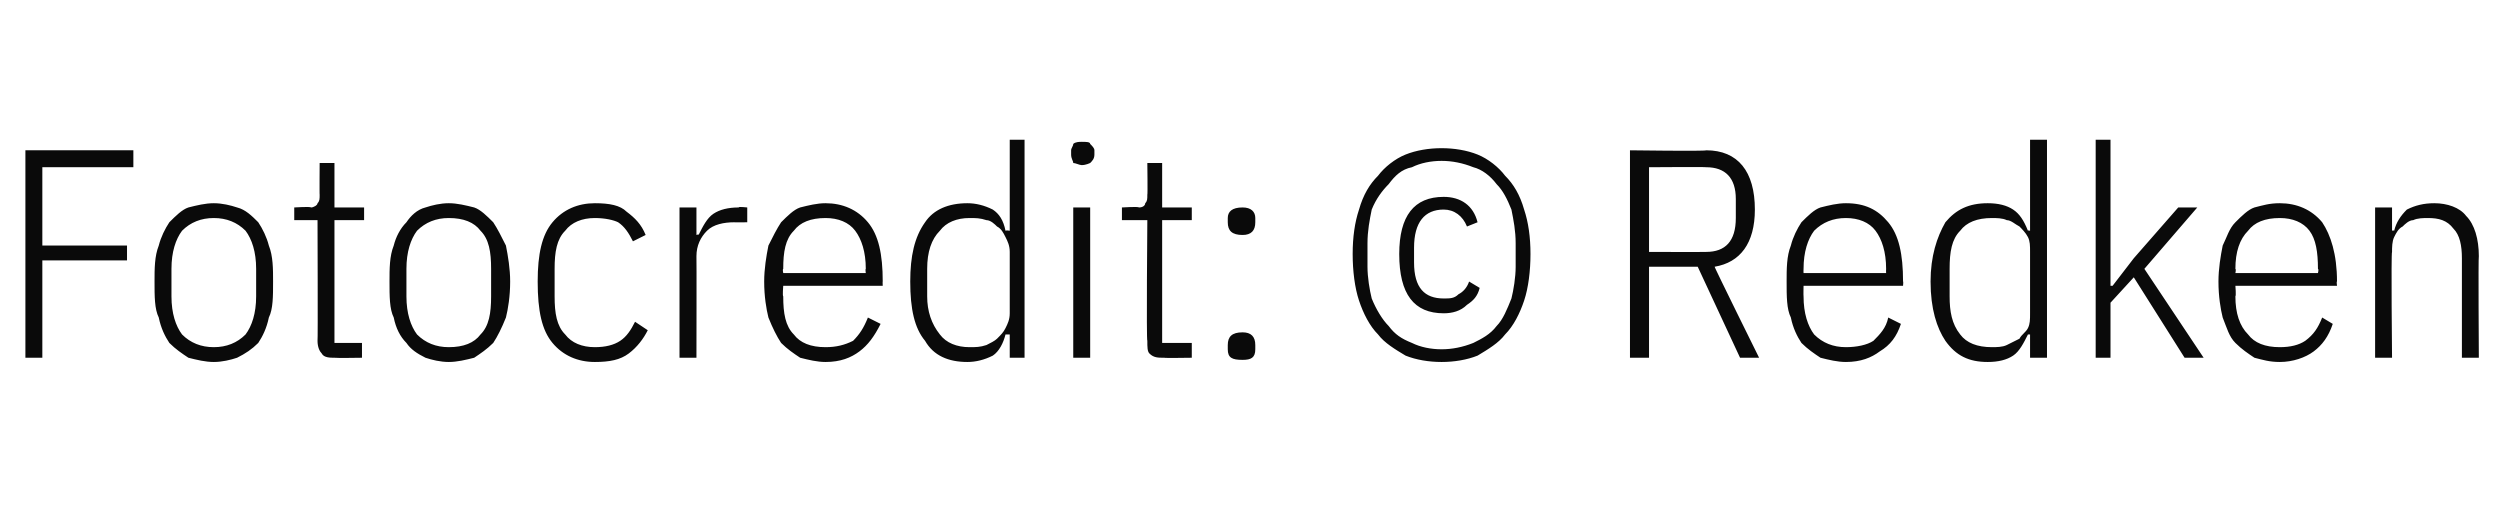 <?xml version="1.0" standalone="no"?><!DOCTYPE svg PUBLIC "-//W3C//DTD SVG 1.1//EN" "http://www.w3.org/Graphics/SVG/1.1/DTD/svg11.dtd"><svg xmlns="http://www.w3.org/2000/svg" version="1.1" width="118.1px" height="24.1px" viewBox="0 -6 118.1 24.1" style="top:-6px">  <desc>Fotocredit: © Redken</desc>  <defs/>  <g id="Polygon181210">    <path d="M 1.2 10.9 L 1.2 1.1 L 6.3 1.1 L 6.3 1.9 L 2 1.9 L 2 5.6 L 6 5.6 L 6 6.3 L 2 6.3 L 2 10.9 L 1.2 10.9 Z M 10.1 11.1 C 9.7 11.1 9.3 11 8.9 10.9 C 8.6 10.7 8.3 10.5 8 10.2 C 7.8 9.9 7.6 9.5 7.5 9 C 7.3 8.6 7.3 8 7.3 7.3 C 7.3 6.7 7.3 6.1 7.5 5.6 C 7.6 5.2 7.8 4.8 8 4.5 C 8.3 4.2 8.6 3.9 8.9 3.8 C 9.3 3.7 9.7 3.6 10.1 3.6 C 10.5 3.6 10.9 3.7 11.2 3.8 C 11.6 3.9 11.9 4.2 12.2 4.5 C 12.4 4.8 12.6 5.2 12.7 5.6 C 12.9 6.1 12.9 6.7 12.9 7.3 C 12.9 8 12.9 8.6 12.7 9 C 12.6 9.5 12.4 9.9 12.2 10.2 C 11.9 10.5 11.6 10.7 11.2 10.9 C 10.9 11 10.5 11.1 10.1 11.1 Z M 10.1 10.4 C 10.7 10.4 11.2 10.2 11.6 9.8 C 11.9 9.4 12.1 8.8 12.1 8 C 12.1 8 12.1 6.7 12.1 6.7 C 12.1 5.9 11.9 5.3 11.6 4.9 C 11.2 4.5 10.7 4.3 10.1 4.3 C 9.5 4.3 9 4.5 8.6 4.9 C 8.3 5.3 8.1 5.9 8.1 6.7 C 8.1 6.7 8.1 8 8.1 8 C 8.1 8.8 8.3 9.4 8.6 9.8 C 9 10.2 9.5 10.4 10.1 10.4 Z M 15.8 10.9 C 15.6 10.9 15.3 10.9 15.2 10.7 C 15.1 10.6 15 10.4 15 10.1 C 15.02 10.11 15 4.4 15 4.4 L 13.9 4.4 L 13.9 3.8 C 13.9 3.8 14.66 3.75 14.7 3.8 C 14.8 3.8 15 3.7 15 3.6 C 15.1 3.5 15.1 3.4 15.1 3.2 C 15.09 3.22 15.1 1.7 15.1 1.7 L 15.8 1.7 L 15.8 3.8 L 17.2 3.8 L 17.2 4.4 L 15.8 4.4 L 15.8 10.2 L 17.1 10.2 L 17.1 10.9 C 17.1 10.9 15.85 10.92 15.8 10.9 Z M 21.2 11.1 C 20.8 11.1 20.4 11 20.1 10.9 C 19.7 10.7 19.4 10.5 19.2 10.2 C 18.9 9.9 18.7 9.5 18.6 9 C 18.4 8.6 18.4 8 18.4 7.3 C 18.4 6.7 18.4 6.1 18.6 5.6 C 18.7 5.2 18.9 4.8 19.2 4.5 C 19.4 4.2 19.7 3.9 20.1 3.8 C 20.4 3.7 20.8 3.6 21.2 3.6 C 21.6 3.6 22 3.7 22.4 3.8 C 22.7 3.9 23 4.2 23.3 4.5 C 23.5 4.8 23.7 5.2 23.9 5.6 C 24 6.1 24.1 6.7 24.1 7.3 C 24.1 8 24 8.6 23.9 9 C 23.7 9.5 23.5 9.9 23.3 10.2 C 23 10.5 22.7 10.7 22.4 10.9 C 22 11 21.6 11.1 21.2 11.1 Z M 21.2 10.4 C 21.9 10.4 22.4 10.2 22.7 9.8 C 23.1 9.4 23.2 8.8 23.2 8 C 23.2 8 23.2 6.7 23.2 6.7 C 23.2 5.9 23.1 5.3 22.7 4.9 C 22.4 4.5 21.9 4.3 21.2 4.3 C 20.6 4.3 20.1 4.5 19.7 4.9 C 19.4 5.3 19.2 5.9 19.2 6.7 C 19.2 6.7 19.2 8 19.2 8 C 19.2 8.8 19.4 9.4 19.7 9.8 C 20.1 10.2 20.6 10.4 21.2 10.4 Z M 28.1 11.1 C 27.3 11.1 26.6 10.8 26.1 10.2 C 25.6 9.6 25.4 8.7 25.4 7.3 C 25.4 6 25.6 5.1 26.1 4.5 C 26.6 3.9 27.3 3.6 28.1 3.6 C 28.8 3.6 29.3 3.7 29.6 4 C 30 4.3 30.3 4.6 30.5 5.1 C 30.5 5.1 29.9 5.4 29.9 5.4 C 29.7 5 29.5 4.7 29.2 4.5 C 29 4.4 28.6 4.3 28.1 4.3 C 27.5 4.3 27 4.5 26.7 4.9 C 26.3 5.3 26.2 5.9 26.2 6.7 C 26.2 6.7 26.2 8 26.2 8 C 26.2 8.8 26.3 9.4 26.7 9.8 C 27 10.2 27.5 10.4 28.1 10.4 C 28.6 10.4 29 10.3 29.3 10.1 C 29.6 9.9 29.8 9.6 30 9.2 C 30 9.2 30.6 9.6 30.6 9.6 C 30.4 10 30.1 10.4 29.7 10.7 C 29.3 11 28.8 11.1 28.1 11.1 Z M 32.1 10.9 L 32.1 3.8 L 32.9 3.8 L 32.9 5.1 C 32.9 5.1 33.03 5.05 33 5.1 C 33.2 4.7 33.4 4.3 33.7 4.1 C 34 3.9 34.4 3.8 34.9 3.8 C 34.86 3.75 35.3 3.8 35.3 3.8 L 35.3 4.5 C 35.3 4.5 34.66 4.51 34.7 4.5 C 34.2 4.5 33.7 4.6 33.4 4.9 C 33.1 5.2 32.9 5.6 32.9 6.1 C 32.91 6.09 32.9 10.9 32.9 10.9 L 32.1 10.9 Z M 39 11.1 C 38.6 11.1 38.2 11 37.8 10.9 C 37.5 10.7 37.2 10.5 36.9 10.2 C 36.7 9.9 36.5 9.5 36.3 9 C 36.2 8.6 36.1 8 36.1 7.3 C 36.1 6.7 36.2 6.1 36.3 5.6 C 36.5 5.2 36.7 4.8 36.9 4.5 C 37.2 4.2 37.5 3.9 37.8 3.8 C 38.2 3.7 38.6 3.6 39 3.6 C 39.8 3.6 40.5 3.9 41 4.5 C 41.5 5.1 41.7 6 41.7 7.3 C 41.69 7.28 41.7 7.5 41.7 7.5 L 37 7.5 C 37 7.5 36.96 7.98 37 8 C 37 8.8 37.1 9.4 37.5 9.8 C 37.8 10.2 38.3 10.4 39 10.4 C 39.5 10.4 39.9 10.3 40.3 10.1 C 40.6 9.8 40.8 9.5 41 9 C 41 9 41.6 9.3 41.6 9.3 C 41.3 9.9 41 10.3 40.6 10.6 C 40.2 10.9 39.7 11.1 39 11.1 Z M 39 4.3 C 38.3 4.3 37.8 4.5 37.5 4.9 C 37.1 5.3 37 5.9 37 6.7 C 36.96 6.72 37 6.9 37 6.9 L 40.9 6.9 C 40.9 6.9 40.87 6.72 40.9 6.7 C 40.9 5.9 40.7 5.3 40.4 4.9 C 40.1 4.5 39.6 4.3 39 4.3 Z M 47.7 9.8 C 47.7 9.8 47.54 9.8 47.5 9.8 C 47.4 10.2 47.2 10.6 46.9 10.8 C 46.5 11 46.1 11.1 45.7 11.1 C 44.8 11.1 44.1 10.8 43.7 10.1 C 43.2 9.5 43 8.6 43 7.3 C 43 6.1 43.2 5.2 43.7 4.5 C 44.1 3.9 44.8 3.6 45.7 3.6 C 46.1 3.6 46.5 3.7 46.9 3.9 C 47.2 4.1 47.4 4.4 47.5 4.9 C 47.54 4.87 47.7 4.9 47.7 4.9 L 47.7 0.6 L 48.4 0.6 L 48.4 10.9 L 47.7 10.9 L 47.7 9.8 Z M 45.8 10.4 C 46.1 10.4 46.3 10.4 46.6 10.3 C 46.8 10.2 47 10.1 47.1 10 C 47.3 9.8 47.4 9.7 47.5 9.5 C 47.6 9.3 47.7 9.1 47.7 8.8 C 47.7 8.8 47.7 5.9 47.7 5.9 C 47.7 5.6 47.6 5.4 47.5 5.2 C 47.4 5 47.3 4.8 47.1 4.7 C 47 4.6 46.8 4.4 46.6 4.4 C 46.3 4.3 46.1 4.3 45.8 4.3 C 45.2 4.3 44.7 4.5 44.4 4.9 C 44 5.3 43.8 5.9 43.8 6.7 C 43.8 6.7 43.8 8 43.8 8 C 43.8 8.7 44 9.3 44.4 9.8 C 44.7 10.2 45.2 10.4 45.8 10.4 Z M 51.1 1.8 C 51 1.8 50.8 1.7 50.7 1.7 C 50.7 1.6 50.6 1.5 50.6 1.3 C 50.6 1.3 50.6 1.1 50.6 1.1 C 50.6 1 50.7 0.9 50.7 0.8 C 50.8 0.7 51 0.7 51.1 0.7 C 51.3 0.7 51.5 0.7 51.5 0.8 C 51.6 0.9 51.7 1 51.7 1.1 C 51.7 1.1 51.7 1.3 51.7 1.3 C 51.7 1.5 51.6 1.6 51.5 1.7 C 51.5 1.7 51.3 1.8 51.1 1.8 Z M 50.7 3.8 L 51.5 3.8 L 51.5 10.9 L 50.7 10.9 L 50.7 3.8 Z M 55 10.9 C 54.7 10.9 54.5 10.9 54.3 10.7 C 54.2 10.6 54.2 10.4 54.2 10.1 C 54.15 10.11 54.2 4.4 54.2 4.4 L 53 4.4 L 53 3.8 C 53 3.8 53.79 3.75 53.8 3.8 C 54 3.8 54.1 3.7 54.1 3.6 C 54.2 3.5 54.2 3.4 54.2 3.2 C 54.22 3.22 54.2 1.7 54.2 1.7 L 54.9 1.7 L 54.9 3.8 L 56.3 3.8 L 56.3 4.4 L 54.9 4.4 L 54.9 10.2 L 56.3 10.2 L 56.3 10.9 C 56.3 10.9 54.98 10.92 55 10.9 Z M 59.3 10.5 C 59.3 10.9 59.1 11 58.7 11 C 58.2 11 58 10.9 58 10.5 C 58 10.5 58 10.3 58 10.3 C 58 9.9 58.2 9.7 58.7 9.7 C 59.1 9.7 59.3 9.9 59.3 10.3 C 59.3 10.3 59.3 10.5 59.3 10.5 C 59.3 10.5 59.3 10.49 59.3 10.5 Z M 59.3 4.5 C 59.3 4.9 59.1 5.1 58.7 5.1 C 58.2 5.1 58 4.9 58 4.5 C 58 4.5 58 4.3 58 4.3 C 58 4 58.2 3.8 58.7 3.8 C 59.1 3.8 59.3 4 59.3 4.3 C 59.3 4.34 59.3 4.5 59.3 4.5 C 59.3 4.5 59.3 4.52 59.3 4.5 Z M 68.1 11.1 C 67.5 11.1 66.9 11 66.4 10.8 C 65.9 10.5 65.4 10.2 65.1 9.8 C 64.7 9.4 64.4 8.8 64.2 8.2 C 64 7.6 63.9 6.8 63.9 6 C 63.9 5.2 64 4.5 64.2 3.9 C 64.4 3.2 64.7 2.7 65.1 2.3 C 65.4 1.9 65.9 1.5 66.4 1.3 C 66.9 1.1 67.5 1 68.1 1 C 68.7 1 69.3 1.1 69.8 1.3 C 70.3 1.5 70.8 1.9 71.1 2.3 C 71.5 2.7 71.8 3.2 72 3.9 C 72.2 4.5 72.3 5.2 72.3 6 C 72.3 6.8 72.2 7.6 72 8.2 C 71.8 8.8 71.5 9.4 71.1 9.8 C 70.8 10.2 70.3 10.5 69.8 10.8 C 69.3 11 68.7 11.1 68.1 11.1 Z M 68.1 10.5 C 68.6 10.5 69.1 10.4 69.6 10.2 C 70 10 70.4 9.8 70.7 9.4 C 71 9.1 71.2 8.6 71.4 8.1 C 71.5 7.7 71.6 7.1 71.6 6.6 C 71.6 6.6 71.6 5.5 71.6 5.5 C 71.6 4.9 71.5 4.4 71.4 3.9 C 71.2 3.4 71 3 70.7 2.7 C 70.4 2.3 70 2 69.6 1.9 C 69.1 1.7 68.6 1.6 68.1 1.6 C 67.6 1.6 67.1 1.7 66.7 1.9 C 66.2 2 65.9 2.3 65.6 2.7 C 65.3 3 65 3.4 64.8 3.9 C 64.7 4.4 64.6 4.9 64.6 5.5 C 64.6 5.5 64.6 6.6 64.6 6.6 C 64.6 7.1 64.7 7.7 64.8 8.1 C 65 8.6 65.3 9.1 65.6 9.4 C 65.9 9.8 66.2 10 66.7 10.2 C 67.1 10.4 67.6 10.5 68.1 10.5 Z M 68.2 8.8 C 66.8 8.8 66.1 7.9 66.1 6 C 66.1 4.2 66.8 3.3 68.2 3.3 C 69 3.3 69.6 3.7 69.8 4.5 C 69.8 4.5 69.3 4.7 69.3 4.7 C 69.1 4.2 68.7 3.9 68.2 3.9 C 67.3 3.9 66.8 4.5 66.8 5.7 C 66.8 5.7 66.8 6.4 66.8 6.4 C 66.8 7.6 67.3 8.1 68.2 8.1 C 68.5 8.1 68.7 8.1 68.9 7.9 C 69.1 7.8 69.3 7.6 69.4 7.3 C 69.4 7.3 69.9 7.6 69.9 7.6 C 69.8 8 69.6 8.2 69.3 8.4 C 69 8.7 68.6 8.8 68.2 8.8 Z M 77.9 10.9 L 77 10.9 L 77 1.1 C 77 1.1 80.6 1.15 80.6 1.1 C 82.1 1.1 82.9 2.1 82.9 3.9 C 82.9 5.5 82.2 6.4 81 6.6 C 80.96 6.58 83.1 10.9 83.1 10.9 L 82.2 10.9 L 80.2 6.6 L 77.9 6.6 L 77.9 10.9 Z M 80.6 5.9 C 81.5 5.9 82 5.4 82 4.3 C 82 4.3 82 3.4 82 3.4 C 82 2.4 81.5 1.9 80.6 1.9 C 80.57 1.88 77.9 1.9 77.9 1.9 L 77.9 5.9 C 77.9 5.9 80.57 5.91 80.6 5.9 Z M 87.2 11.1 C 86.8 11.1 86.4 11 86 10.9 C 85.7 10.7 85.4 10.5 85.1 10.2 C 84.9 9.9 84.7 9.5 84.6 9 C 84.4 8.6 84.4 8 84.4 7.3 C 84.4 6.7 84.4 6.1 84.6 5.6 C 84.7 5.2 84.9 4.8 85.1 4.5 C 85.4 4.2 85.7 3.9 86 3.8 C 86.4 3.7 86.8 3.6 87.2 3.6 C 88.1 3.6 88.7 3.9 89.2 4.5 C 89.7 5.1 89.9 6 89.9 7.3 C 89.92 7.28 89.9 7.5 89.9 7.5 L 85.2 7.5 C 85.2 7.5 85.19 7.98 85.2 8 C 85.2 8.8 85.4 9.4 85.7 9.8 C 86.1 10.2 86.6 10.4 87.2 10.4 C 87.7 10.4 88.2 10.3 88.5 10.1 C 88.8 9.8 89.1 9.5 89.2 9 C 89.2 9 89.8 9.3 89.8 9.3 C 89.6 9.9 89.3 10.3 88.8 10.6 C 88.4 10.9 87.9 11.1 87.2 11.1 Z M 87.2 4.3 C 86.6 4.3 86.1 4.5 85.7 4.9 C 85.4 5.3 85.2 5.9 85.2 6.7 C 85.19 6.72 85.2 6.9 85.2 6.9 L 89.1 6.9 C 89.1 6.9 89.09 6.72 89.1 6.7 C 89.1 5.9 88.9 5.3 88.6 4.9 C 88.3 4.5 87.8 4.3 87.2 4.3 Z M 95.9 9.8 C 95.9 9.8 95.77 9.8 95.8 9.8 C 95.6 10.2 95.4 10.6 95.1 10.8 C 94.8 11 94.4 11.1 93.9 11.1 C 93 11.1 92.4 10.8 91.9 10.1 C 91.5 9.5 91.2 8.6 91.2 7.3 C 91.2 6.1 91.5 5.2 91.9 4.5 C 92.4 3.9 93 3.6 93.9 3.6 C 94.4 3.6 94.8 3.7 95.1 3.9 C 95.4 4.1 95.6 4.4 95.8 4.9 C 95.77 4.87 95.9 4.9 95.9 4.9 L 95.9 0.6 L 96.7 0.6 L 96.7 10.9 L 95.9 10.9 L 95.9 9.8 Z M 94.1 10.4 C 94.3 10.4 94.6 10.4 94.8 10.3 C 95 10.2 95.2 10.1 95.4 10 C 95.5 9.8 95.7 9.7 95.8 9.5 C 95.9 9.3 95.9 9.1 95.9 8.8 C 95.9 8.8 95.9 5.9 95.9 5.9 C 95.9 5.6 95.9 5.4 95.8 5.2 C 95.7 5 95.5 4.8 95.4 4.7 C 95.2 4.6 95 4.4 94.8 4.4 C 94.6 4.3 94.3 4.3 94.1 4.3 C 93.4 4.3 92.9 4.5 92.6 4.9 C 92.2 5.3 92.1 5.9 92.1 6.7 C 92.1 6.7 92.1 8 92.1 8 C 92.1 8.7 92.2 9.3 92.6 9.8 C 92.9 10.2 93.4 10.4 94.1 10.4 Z M 99 0.6 L 99.7 0.6 L 99.7 6.2 L 99.7 7.5 L 99.8 7.5 L 100.8 6.2 L 102.9 3.8 L 103.8 3.8 L 101.3 6.7 L 104.1 10.9 L 103.2 10.9 L 100.8 7.1 L 99.7 8.3 L 99.7 10.9 L 99 10.9 L 99 0.6 Z M 107.7 11.1 C 107.2 11.1 106.9 11 106.5 10.9 C 106.2 10.7 105.9 10.5 105.6 10.2 C 105.3 9.9 105.2 9.5 105 9 C 104.9 8.6 104.8 8 104.8 7.3 C 104.8 6.7 104.9 6.1 105 5.6 C 105.2 5.2 105.3 4.8 105.6 4.5 C 105.9 4.2 106.2 3.9 106.5 3.8 C 106.9 3.7 107.2 3.6 107.7 3.6 C 108.5 3.6 109.2 3.9 109.7 4.5 C 110.1 5.1 110.4 6 110.4 7.3 C 110.37 7.28 110.4 7.5 110.4 7.5 L 105.6 7.5 C 105.6 7.5 105.64 7.98 105.6 8 C 105.6 8.8 105.8 9.4 106.2 9.8 C 106.5 10.2 107 10.4 107.7 10.4 C 108.2 10.4 108.6 10.3 108.9 10.1 C 109.3 9.8 109.5 9.5 109.7 9 C 109.7 9 110.2 9.3 110.2 9.3 C 110 9.9 109.7 10.3 109.3 10.6 C 108.9 10.9 108.3 11.1 107.7 11.1 Z M 107.7 4.3 C 107 4.3 106.5 4.5 106.2 4.9 C 105.8 5.3 105.6 5.9 105.6 6.7 C 105.64 6.72 105.6 6.9 105.6 6.9 L 109.5 6.9 C 109.5 6.9 109.55 6.72 109.5 6.7 C 109.5 5.9 109.4 5.3 109.1 4.9 C 108.8 4.5 108.3 4.3 107.7 4.3 Z M 112.2 10.9 L 112.2 3.8 L 113 3.8 L 113 4.9 C 113 4.9 113.06 4.87 113.1 4.9 C 113.2 4.5 113.4 4.2 113.7 3.9 C 114.1 3.7 114.5 3.6 115 3.6 C 115.6 3.6 116.2 3.8 116.5 4.2 C 116.9 4.6 117.1 5.3 117.1 6.1 C 117.07 6.13 117.1 10.9 117.1 10.9 L 116.3 10.9 C 116.3 10.9 116.3 6.16 116.3 6.2 C 116.3 5.6 116.2 5.1 115.9 4.8 C 115.6 4.4 115.2 4.3 114.7 4.3 C 114.5 4.3 114.2 4.3 114 4.4 C 113.8 4.4 113.6 4.6 113.5 4.7 C 113.3 4.8 113.2 5 113.1 5.2 C 113 5.4 113 5.7 113 5.9 C 112.95 5.94 113 10.9 113 10.9 L 112.2 10.9 Z " stroke="none" fill="#0a0a0a"/>  </g></svg>